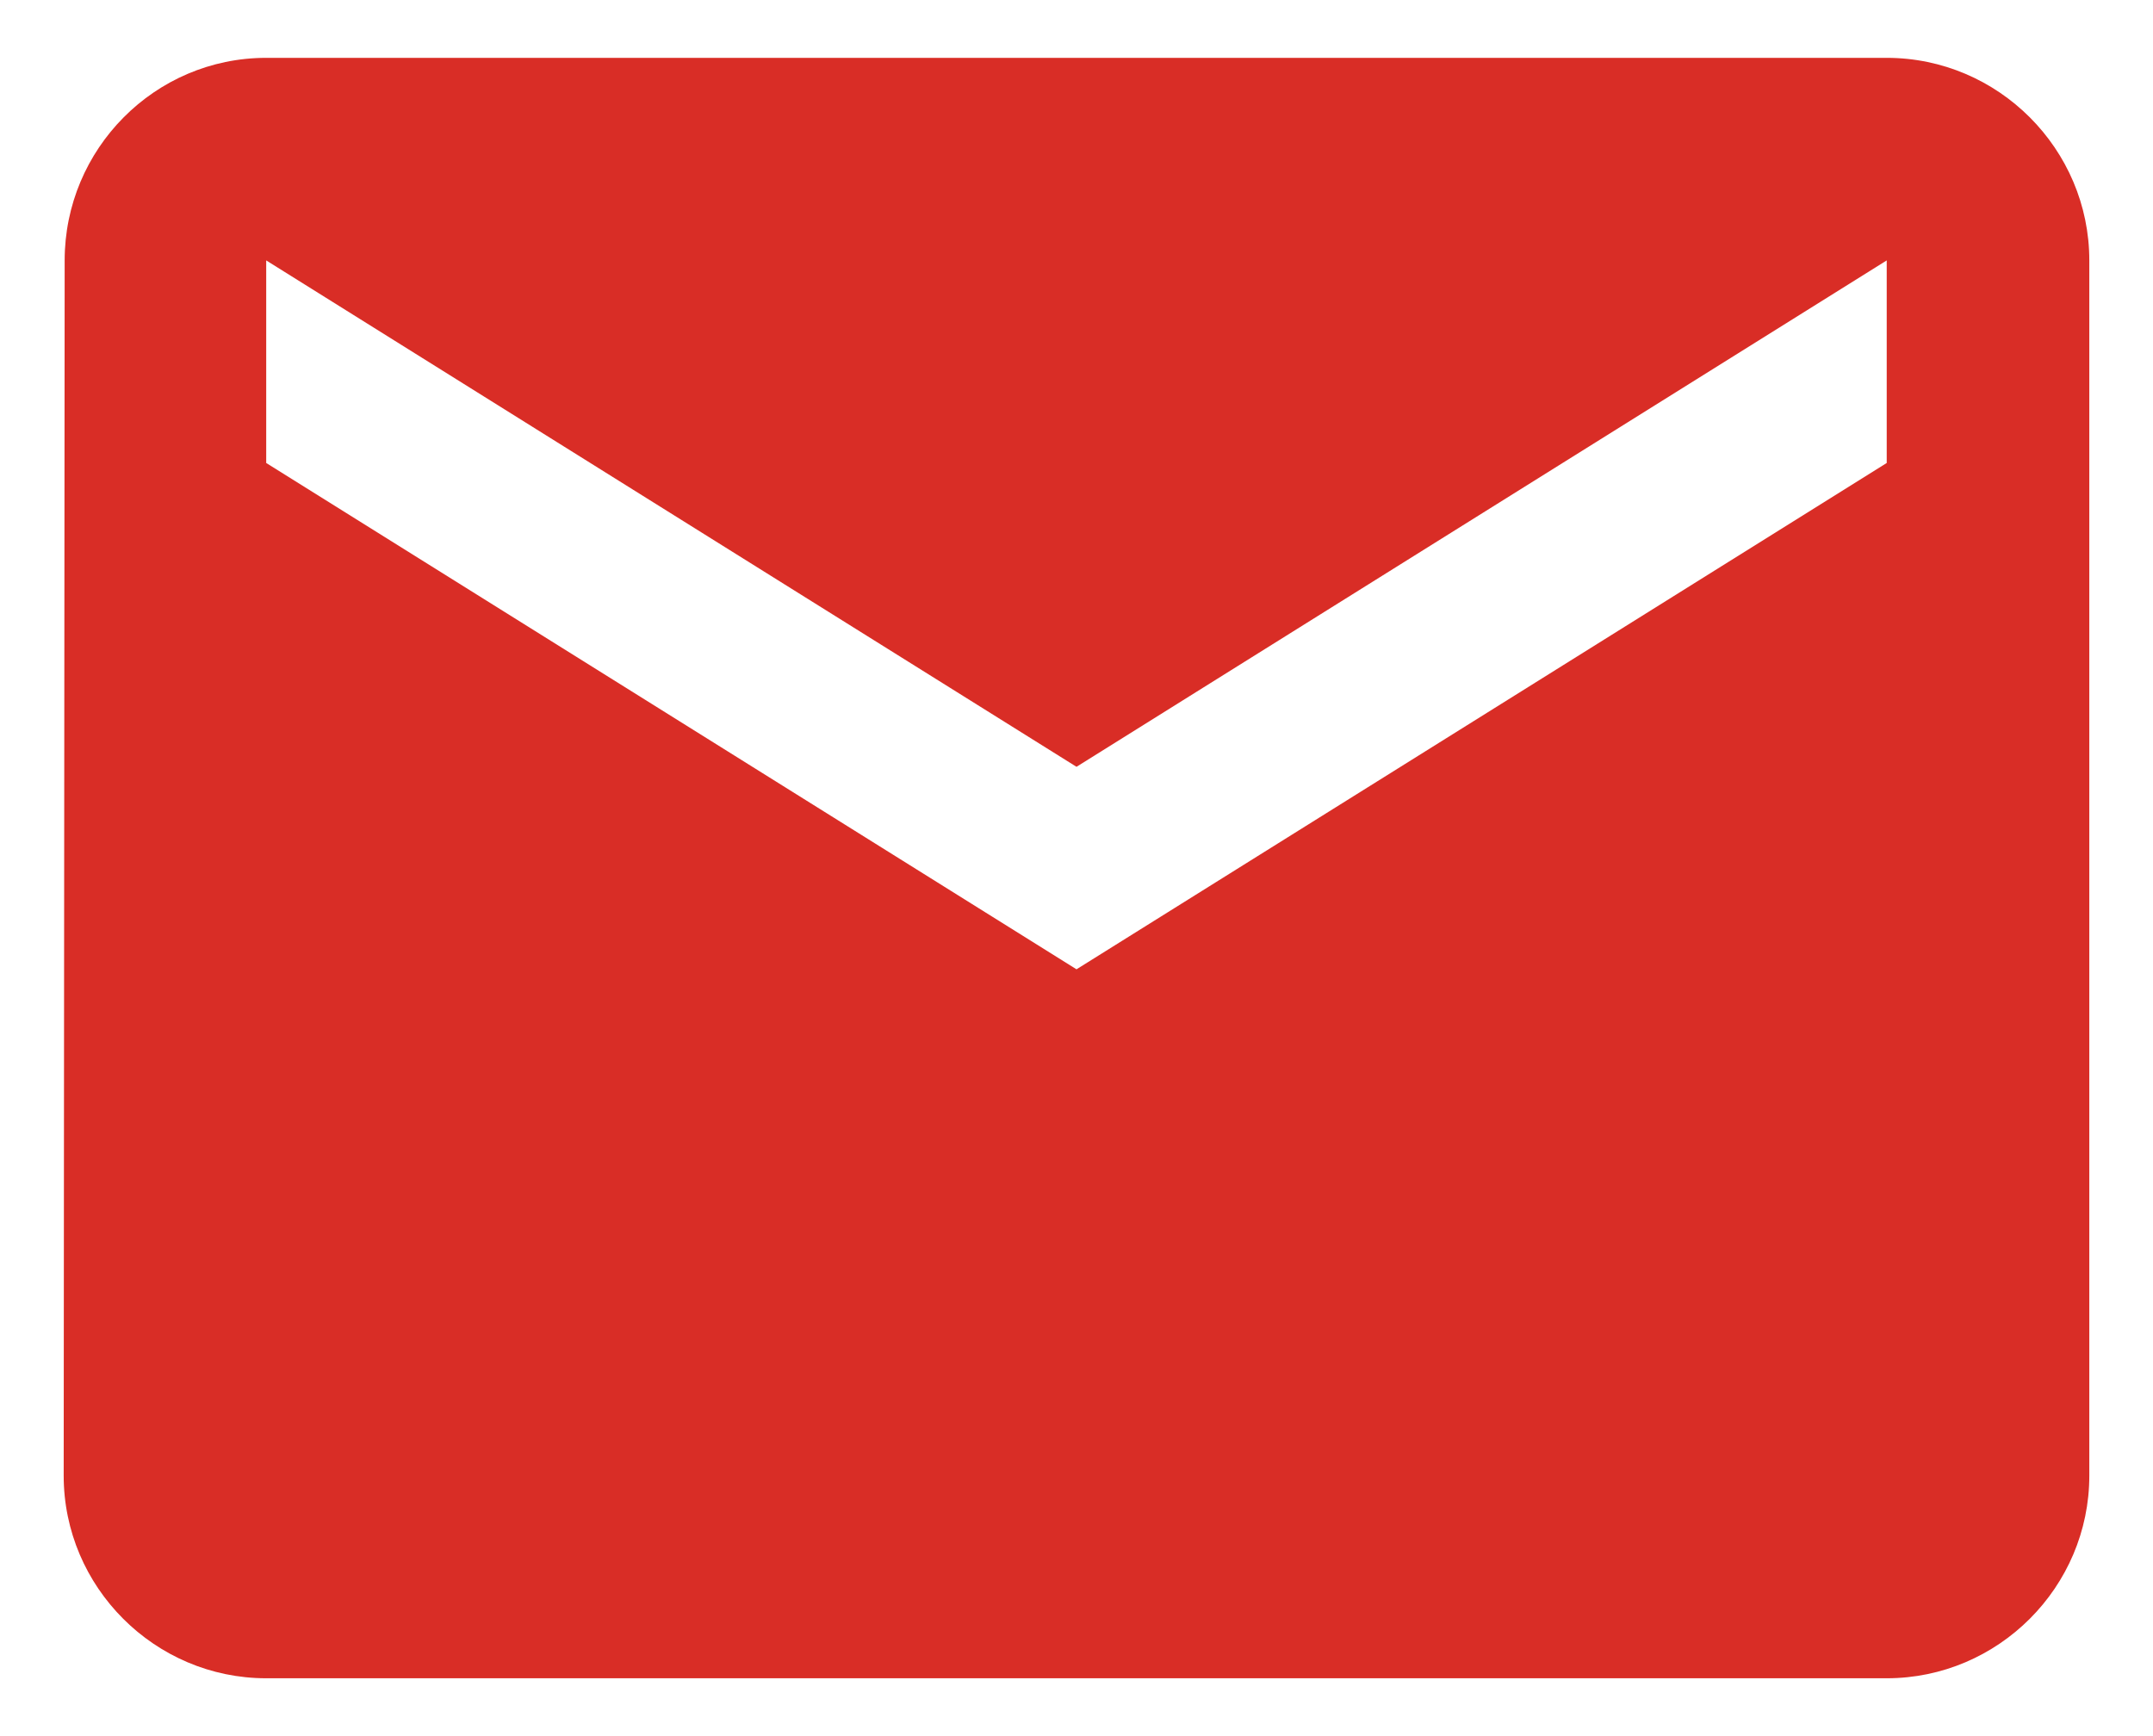 <svg width="31" height="25" viewBox="0 0 31 25" fill="none" xmlns="http://www.w3.org/2000/svg">
<path d="M27.166 0.833H3.833C2.229 0.833 0.931 2.146 0.931 3.75L0.917 21.25C0.917 22.854 2.229 24.167 3.833 24.167H27.166C28.771 24.167 30.083 22.854 30.083 21.25V3.75C30.083 2.146 28.771 0.833 27.166 0.833ZM27.166 6.667L15.5 13.958L3.833 6.667V3.75L15.5 11.042L27.166 3.75V6.667Z" fill="#D92D26"/>
</svg>
